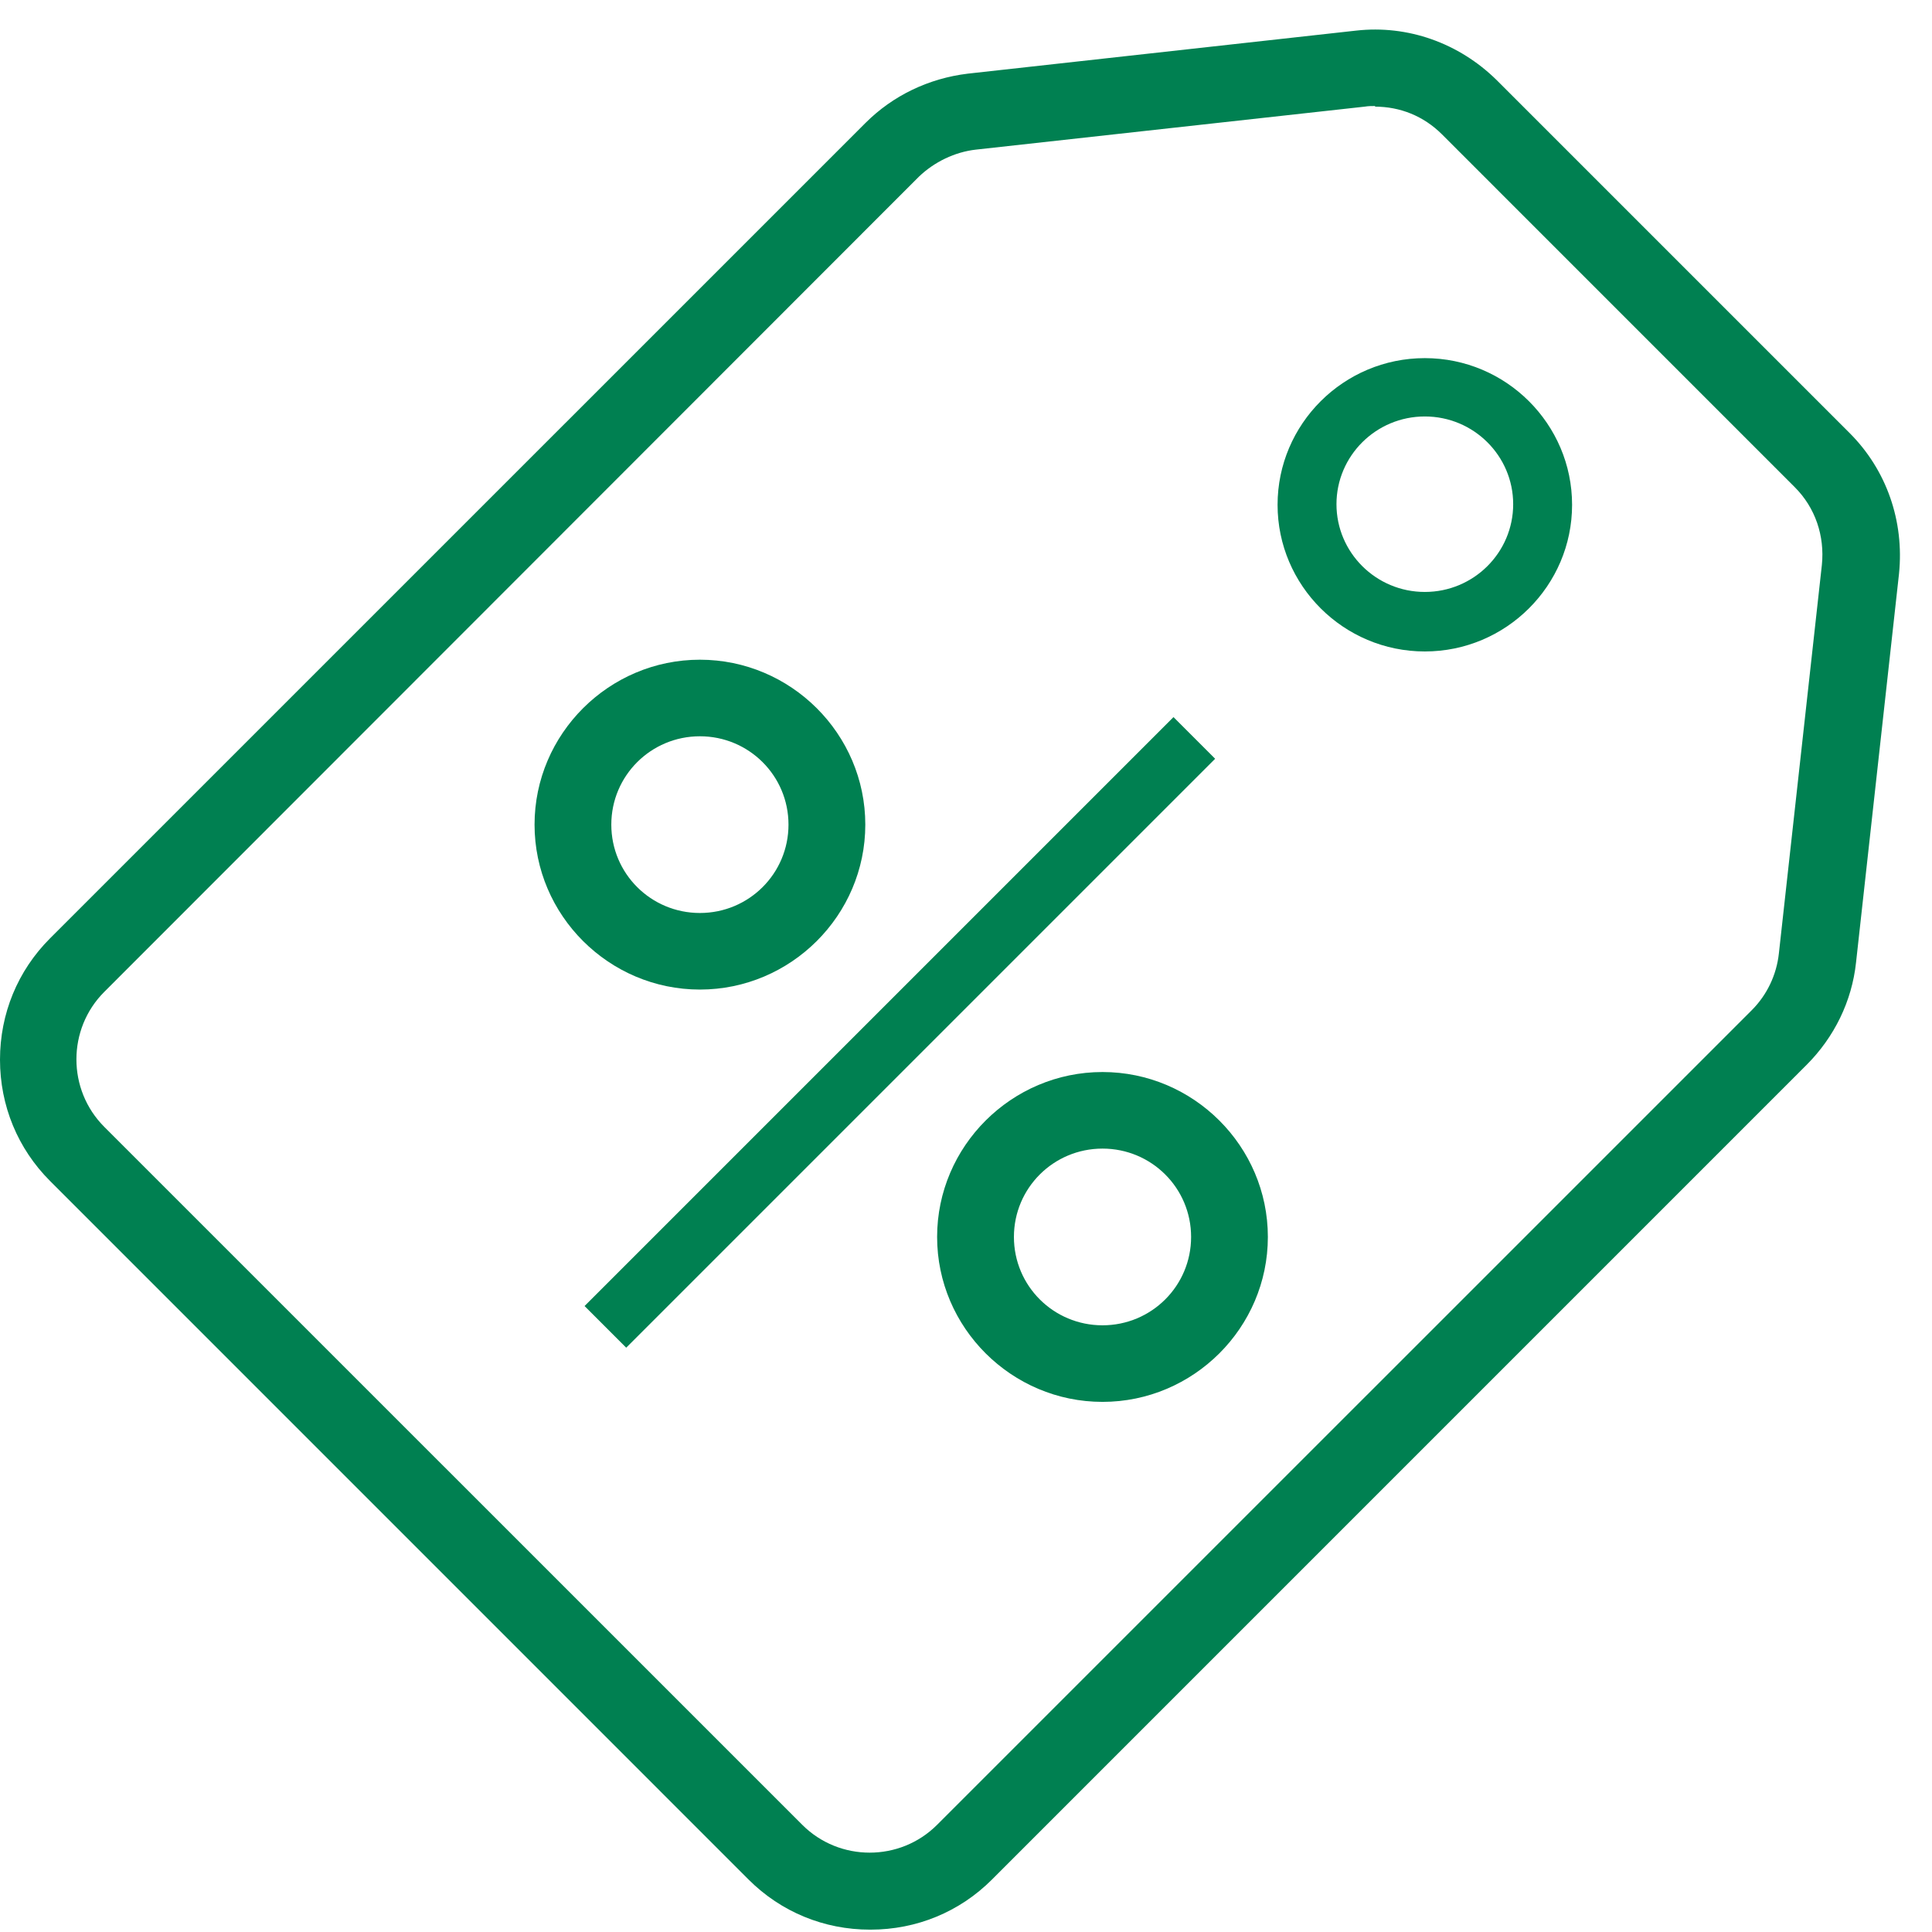 <svg width="41" height="41" viewBox="0 0 41 41" fill="none" xmlns="http://www.w3.org/2000/svg">
<path d="M18.462 40.95C17.488 40.95 16.575 40.575 15.887 39.888L1.062 25.062C0.375 24.375 0 23.462 0 22.488C0 21.512 0.375 20.6 1.062 19.913L18.363 2.613C18.95 2.025 19.712 1.663 20.538 1.563L28.775 0.65C29.875 0.525 30.962 0.913 31.762 1.7L39.25 9.188C40.038 9.975 40.413 11.062 40.3 12.175L39.388 20.425C39.3 21.25 38.925 22.012 38.337 22.6L21.05 39.888C20.363 40.575 19.45 40.95 18.475 40.95H18.462ZM29.188 2.25C29.113 2.25 29.038 2.25 28.962 2.263L20.712 3.175C20.262 3.225 19.825 3.438 19.5 3.75L2.212 21.05C1.425 21.837 1.425 23.125 2.212 23.913L17.025 38.725C17.812 39.513 19.1 39.513 19.887 38.725L37.175 21.438C37.5 21.113 37.7 20.688 37.75 20.238L38.663 11.988C38.725 11.375 38.525 10.775 38.087 10.338L30.6 2.85C30.212 2.463 29.712 2.263 29.175 2.263L29.188 2.25Z" fill="#008051"/>
<path d="M30.237 13.825C28.512 13.825 27.112 12.425 27.112 10.713C27.112 9 28.512 7.6 30.237 7.6C31.962 7.6 33.362 9 33.362 10.713C33.362 12.425 31.962 13.825 30.237 13.825ZM30.237 8.838C29.2 8.838 28.362 9.675 28.362 10.7C28.362 11.725 29.2 12.562 30.237 12.562C31.275 12.562 32.112 11.725 32.112 10.7C32.112 9.675 31.275 8.838 30.237 8.838Z" fill="#008051"/>
<path d="M24.903 15.218L12.405 27.716L13.289 28.6L25.787 16.102L24.903 15.218Z" fill="#008051"/>
<path d="M23.397 29.75C21.467 29.75 19.887 28.175 19.887 26.25C19.887 24.325 21.467 22.75 23.397 22.75C25.327 22.75 26.906 24.325 26.906 26.25C26.906 28.175 25.327 29.75 23.397 29.75ZM23.397 24.375C22.357 24.375 21.517 25.212 21.517 26.25C21.517 27.288 22.357 28.125 23.397 28.125C24.437 28.125 25.277 27.288 25.277 26.25C25.277 25.212 24.437 24.375 23.397 24.375Z" fill="#008051"/>
<path d="M14.853 21C12.923 21 11.344 19.425 11.344 17.5C11.344 15.575 12.923 14 14.853 14C16.783 14 18.363 15.575 18.363 17.5C18.363 19.425 16.783 21 14.853 21ZM14.853 15.625C13.813 15.625 12.973 16.462 12.973 17.5C12.973 18.538 13.813 19.375 14.853 19.375C15.893 19.375 16.733 18.538 16.733 17.5C16.733 16.462 15.893 15.625 14.853 15.625Z" fill="#008051"/>
</svg>

